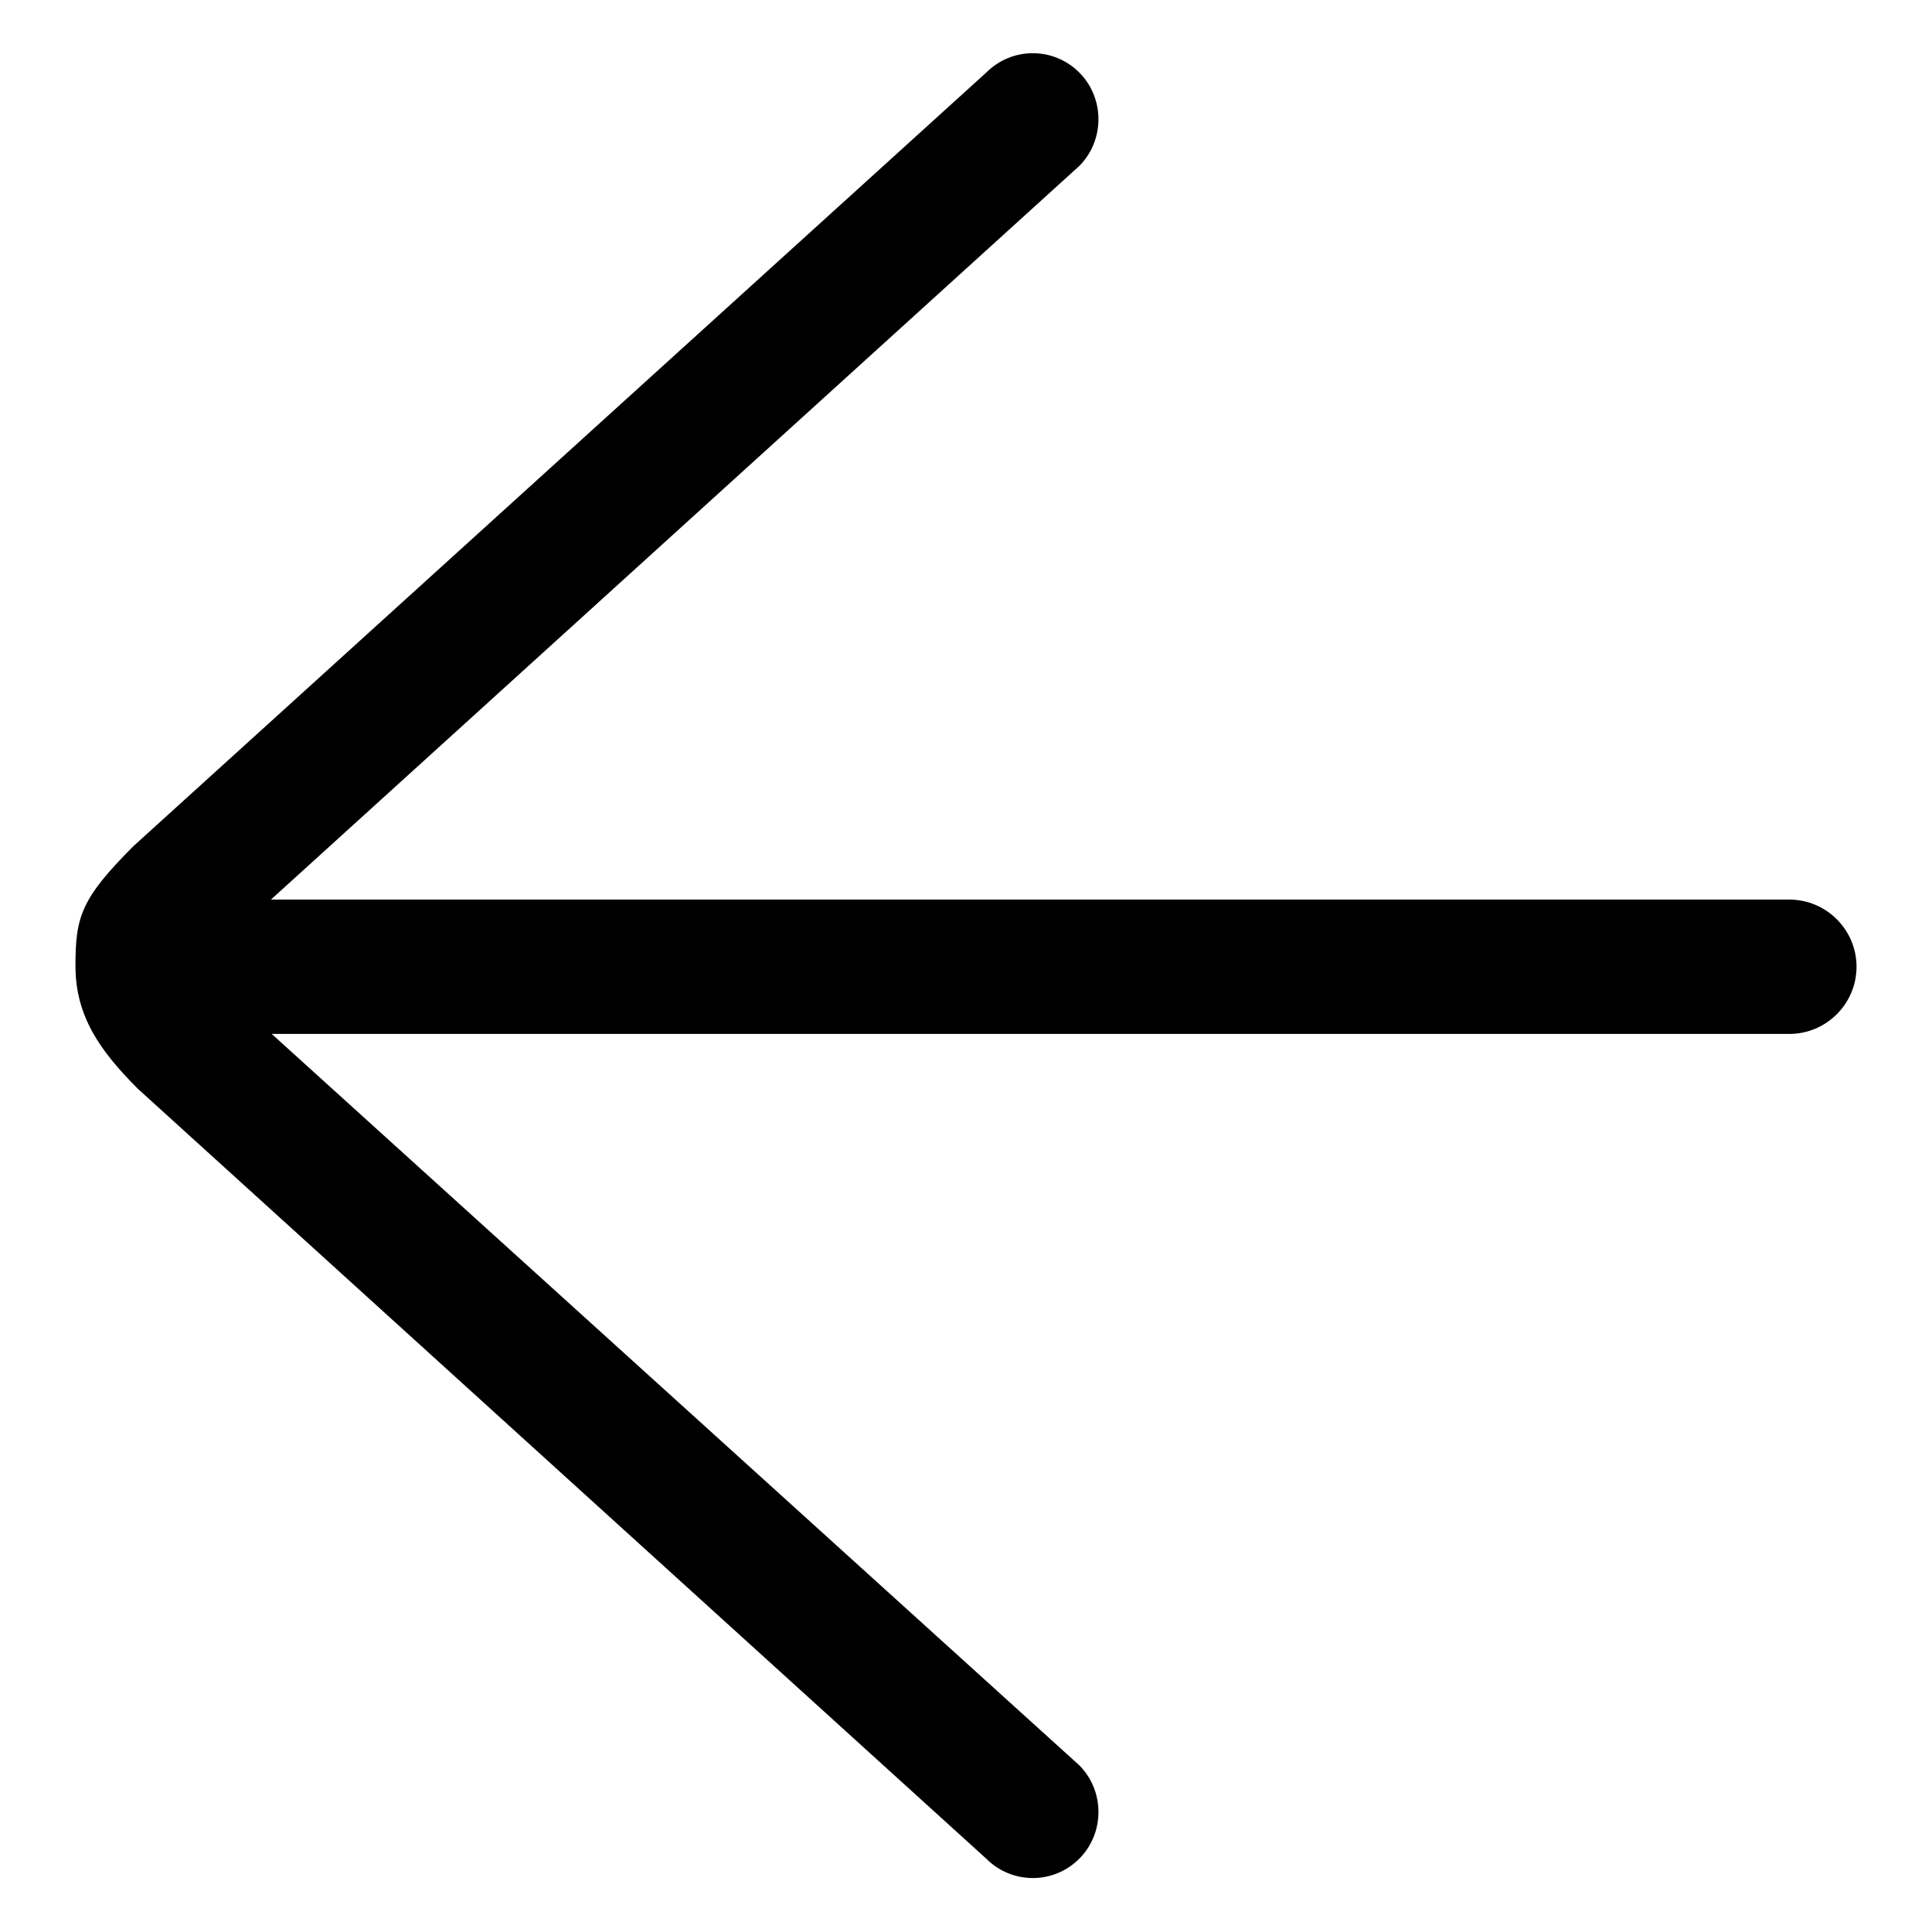 <?xml version="1.0" encoding="utf-8"?>
<!-- Svg Vector Icons : http://www.onlinewebfonts.com/icon -->
<!DOCTYPE svg PUBLIC "-//W3C//DTD SVG 1.1//EN" "http://www.w3.org/Graphics/SVG/1.1/DTD/svg11.dtd">
<svg version="1.1" xmlns="http://www.w3.org/2000/svg" xmlns:xlink="http://www.w3.org/1999/xlink" x="0px" y="0px" viewBox="0 0 256 256" enable-background="new 0 0 256 256" xml:space="preserve">
<g><g><path fill="#000000" d="M143,233.9c3.4,3.4,3.4,9,0,12.4c-3.4,3.4-8.9,3.4-12.3,0l-112.4-102c-5-5-8.3-9.6-8.3-16.3c0-6.5,0.7-8.9,7.7-15.9l113-102.5c3.4-3.4,8.9-3.4,12.3,0c3.4,3.4,3.4,9,0,12.4c0,0-107,97.1-107.1,97.2h201.2c4.9,0,8.9,4,8.9,8.9c0,4.9-4,8.9-8.9,8.9H36L143,233.9z"/></g></g>
</svg>